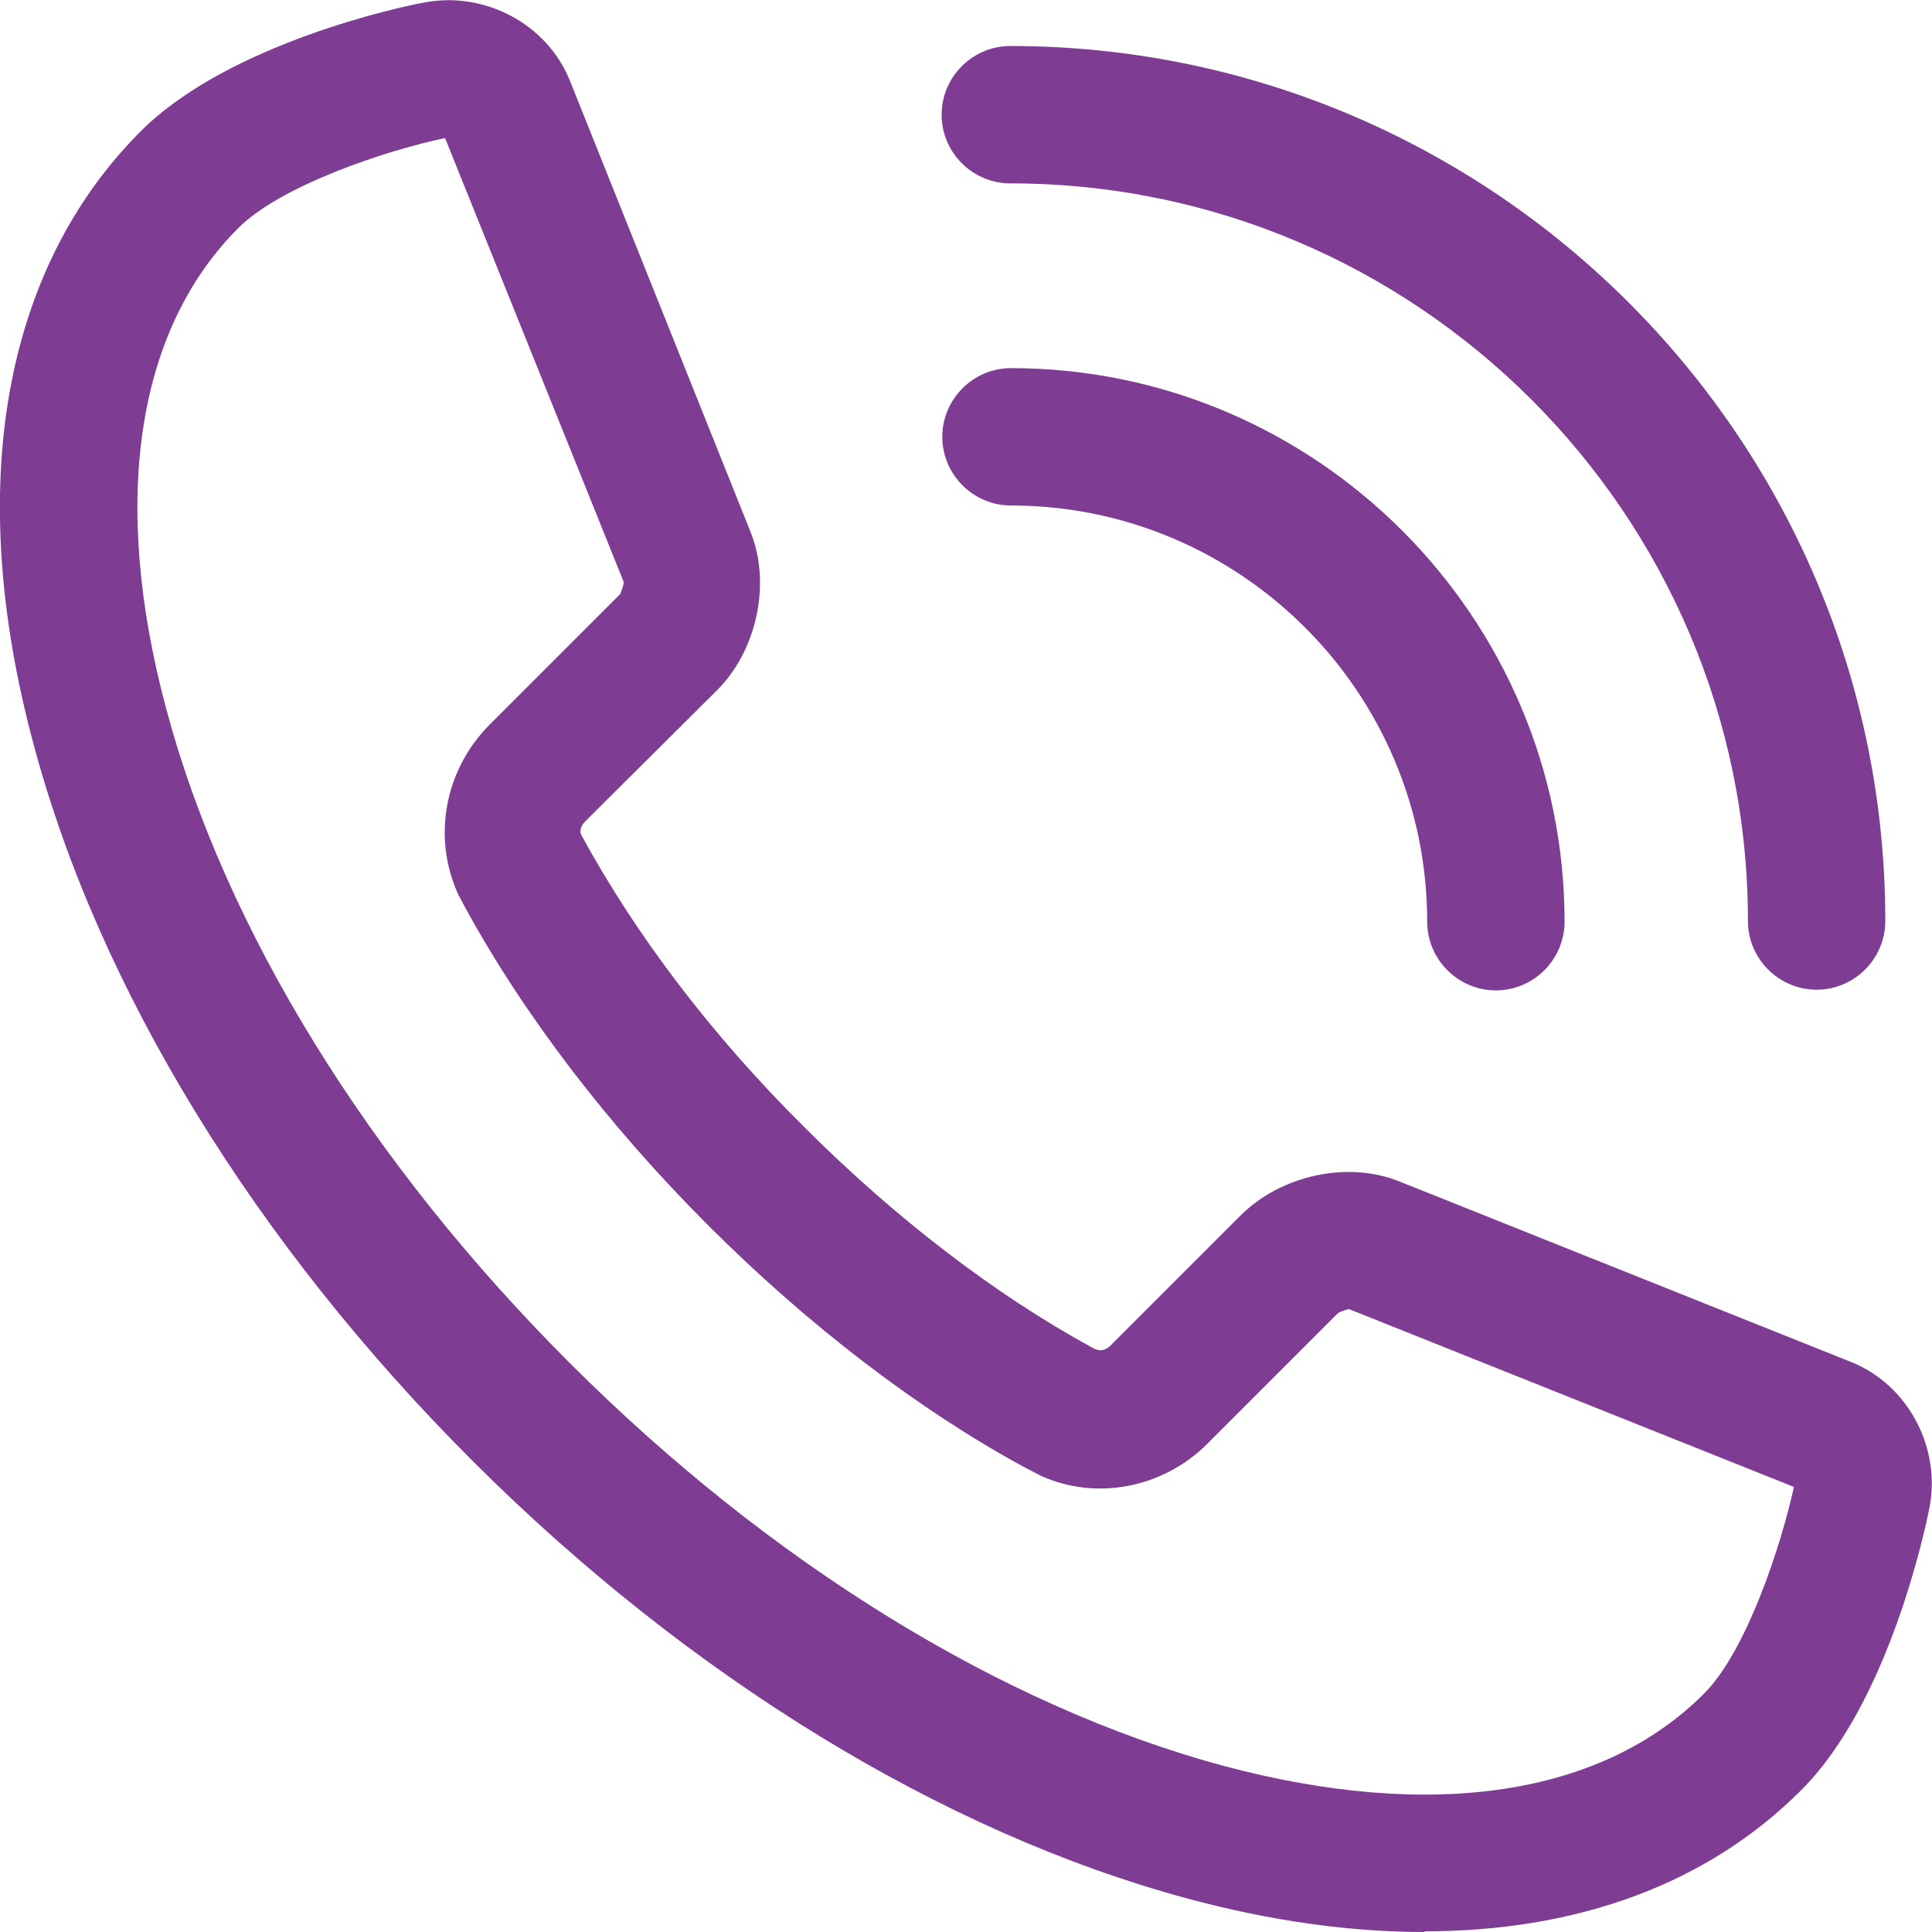 <?xml version="1.0" encoding="UTF-8"?><svg id="_圖層_1" xmlns="http://www.w3.org/2000/svg" viewBox="0 0 28.13 28.13"><defs><style>.cls-1{fill:#7e3c92;}</style></defs><g><path class="cls-1" d="M21.78,14.42c-.55,0-1-.45-1-1,0-3.34-2.72-6.06-6.06-6.06-.55,0-1-.45-1-1s.45-1,1-1c4.44,0,8.06,3.62,8.06,8.06,0,.55-.45,1-1,1Z"/><path class="cls-1" d="M26.45,14.41c-.55,0-1-.45-1-1,0-5.92-4.82-10.74-10.74-10.74-.55,0-1-.45-1-1s.45-1,1-1c7.02,0,12.74,5.71,12.74,12.74,0,.55-.45,1-1,1Z"/></g><path class="cls-1" d="M20.74,28.13c-1.08,0-2.24-.16-3.46-.49-3.55-.96-7.25-3.22-10.41-6.38C3.71,18.1,1.44,14.4,.49,10.84-.52,7.1,.04,3.92,2.05,1.91h0C3.33,.63,5.87,.09,6.16,.04c.89-.18,1.81,.31,2.14,1.14l2.63,6.57c.3,.75,.09,1.73-.5,2.31l-1.91,1.9c-.07,.07-.08,.15-.06,.19,.81,1.49,1.92,2.94,3.25,4.26,1.33,1.33,2.78,2.44,4.19,3.21,.1,.06,.18,.05,.26-.02l1.9-1.9c.59-.59,1.56-.8,2.31-.5l6.58,2.63c.83,.33,1.32,1.25,1.14,2.14-.06,.29-.59,2.83-1.87,4.1-1.36,1.36-3.25,2.05-5.48,2.05ZM3.47,3.32h0c-1.49,1.49-1.86,3.98-1.05,7,.86,3.22,2.95,6.6,5.87,9.52,2.92,2.92,6.3,5,9.52,5.87,3.03,.81,5.51,.44,7-1.05,.62-.62,1.12-2.15,1.31-3.01l-6.48-2.59s-.12,.03-.16,.06l-1.9,1.9c-.65,.65-1.62,.83-2.42,.47l-.25-.13c-1.53-.83-3.14-2.06-4.6-3.52-1.46-1.46-2.69-3.07-3.55-4.65l-.09-.17c-.38-.84-.19-1.81,.45-2.46l1.91-1.91s.06-.14,.05-.18L6.48,2.01c-.86,.18-2.39,.69-3.01,1.31Z"/></svg>